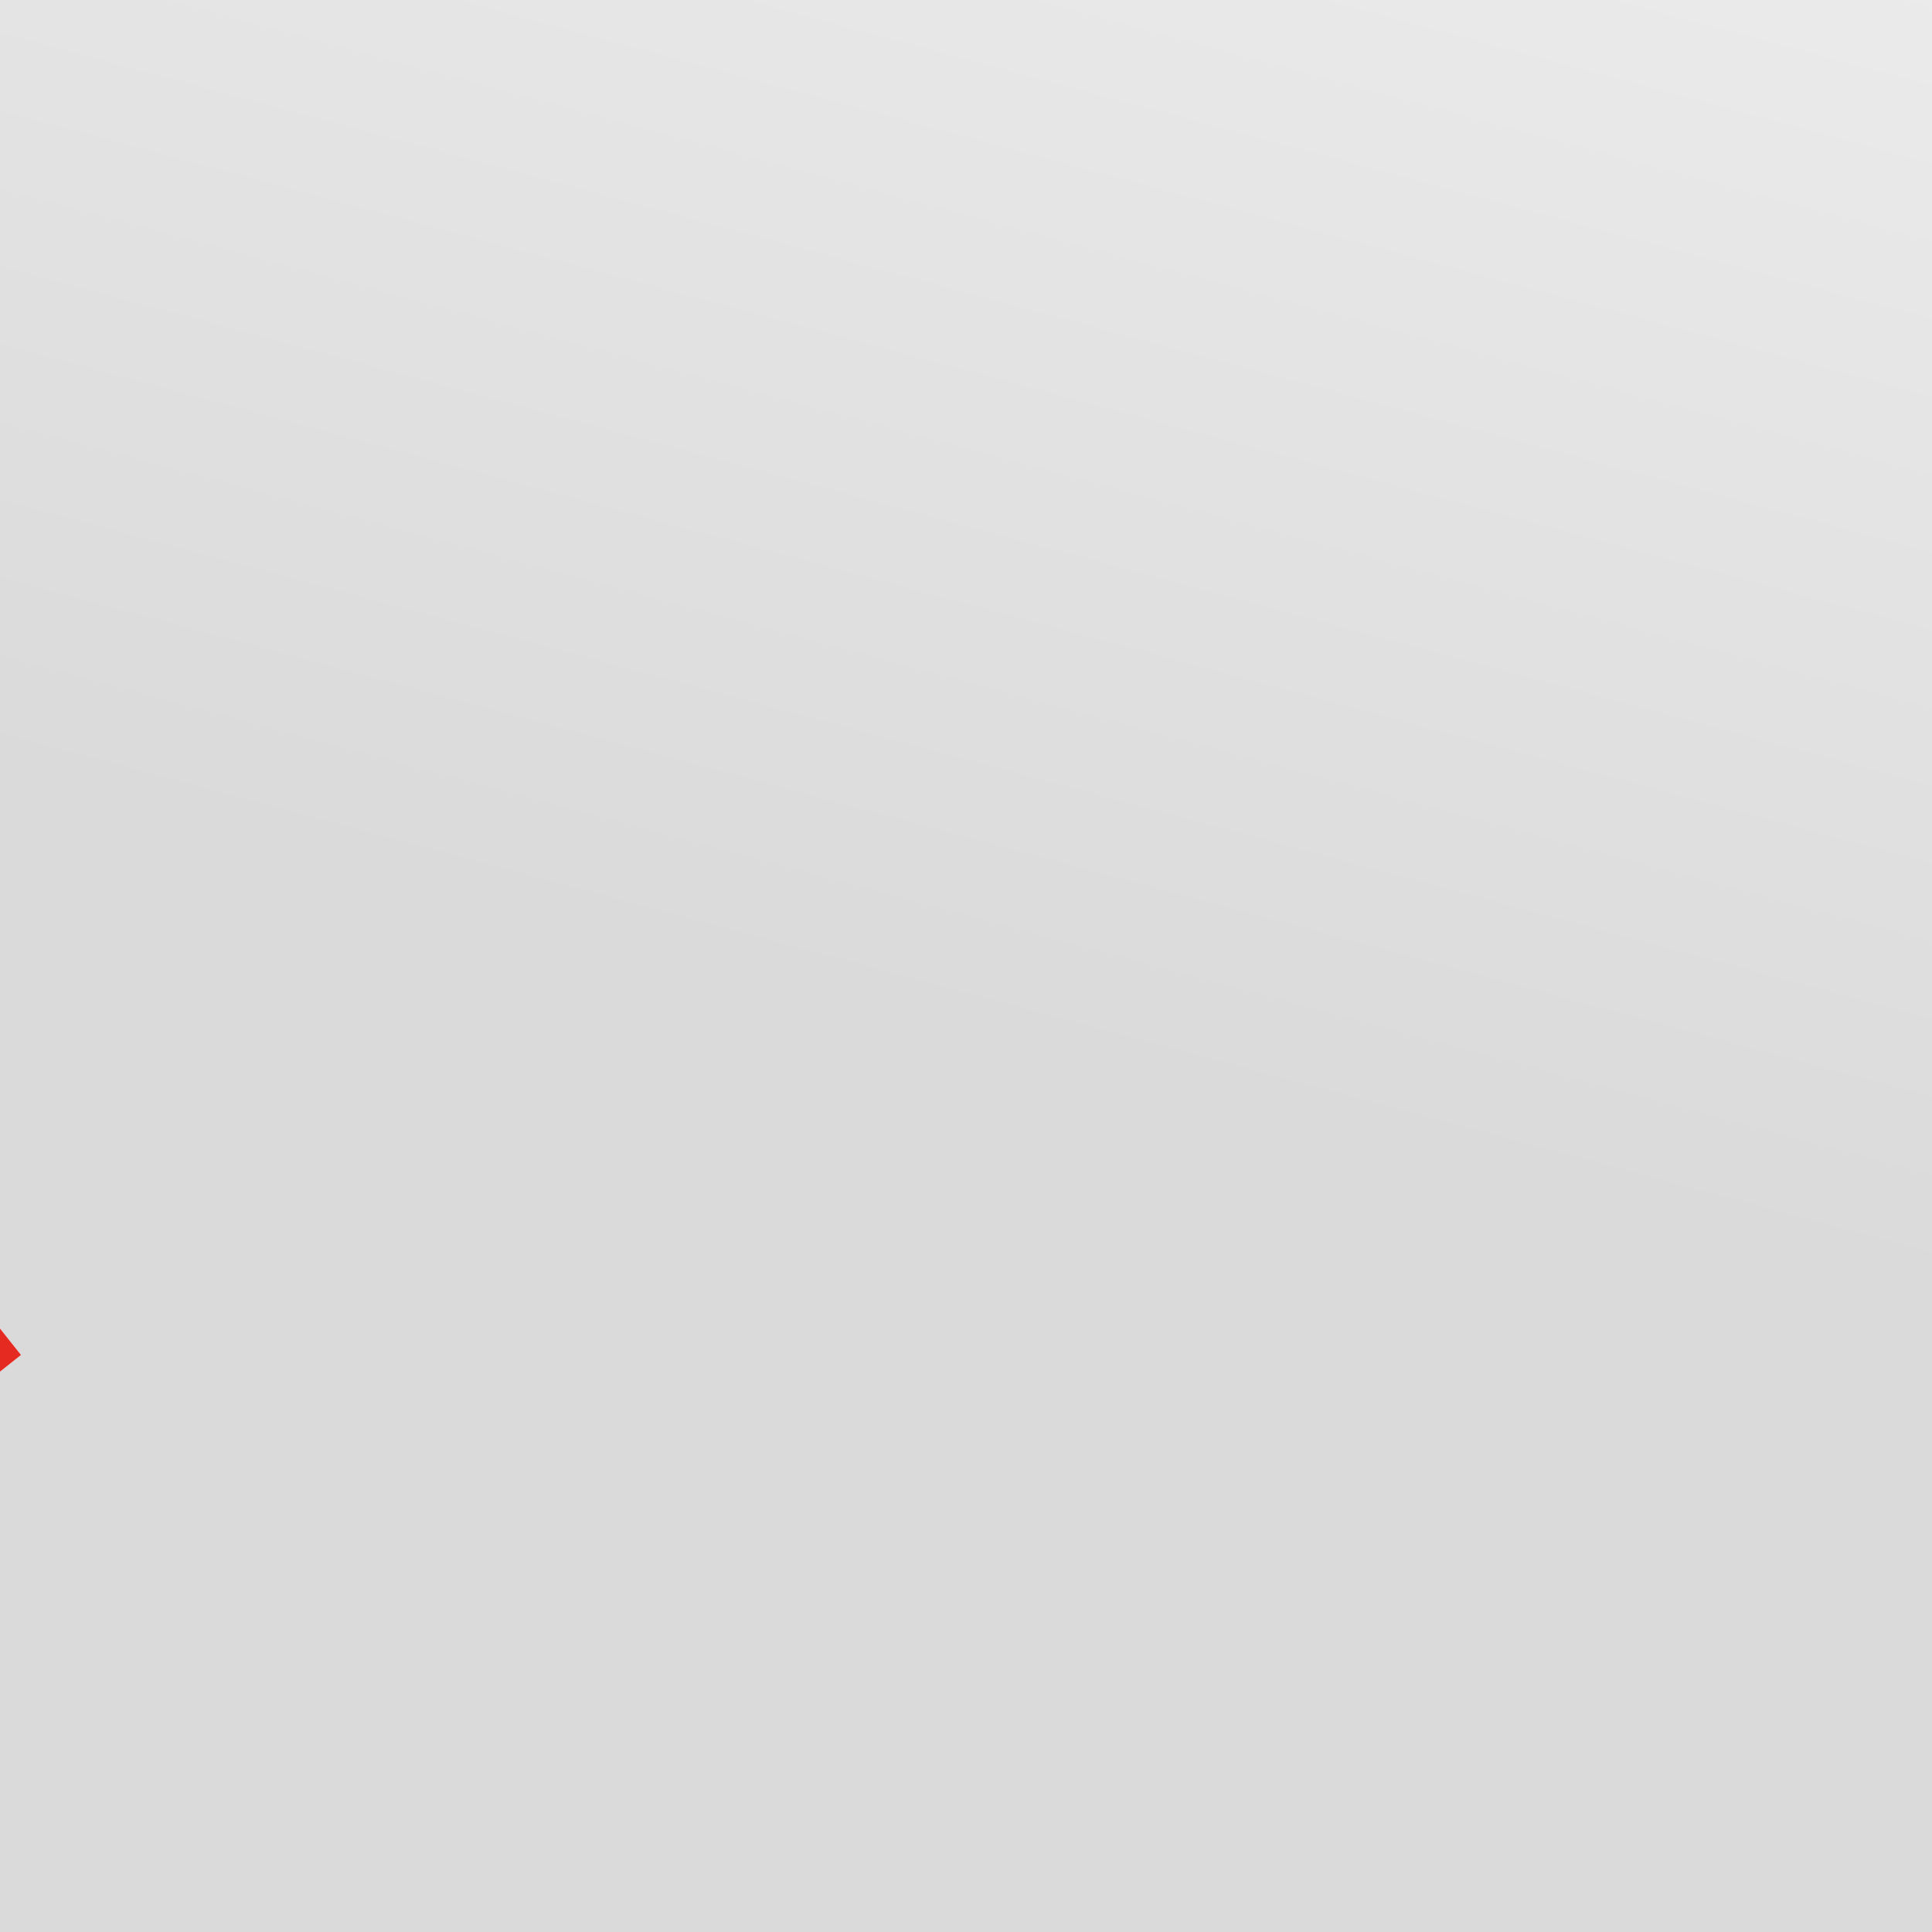 <?xml version="1.0" encoding="UTF-8"?>
<svg preserveAspectRatio="xMidYMid slice" width="2px" height="2px" xmlns="http://www.w3.org/2000/svg" xmlns:xlink="http://www.w3.org/1999/xlink" viewBox="0 0 2880 618">
  <defs>
    <style>.cls-1{fill:#54b1e4;}.cls-2{fill:#87cbc8;}.cls-3{clip-path:url(#clippath-45);}.cls-4{fill:#e5e4e4;}.cls-5{clip-path:url(#clippath-20);}.cls-6{fill:#fde8e7;}.cls-7{clip-path:url(#clippath-11);}.cls-8{clip-path:url(#clippath-16);}.cls-9{fill:#fff;}.cls-10{fill:url(#Dégradé_sans_nom_121-2);}.cls-11{clip-path:url(#clippath-33);}.cls-12{clip-path:url(#clippath-47);}.cls-13{fill:#cbe7f6;}.cls-14{fill:#f6c51c;}.cls-15{clip-path:url(#clippath-41);}.cls-16{fill:#e52a22;}.cls-17{clip-path:url(#clippath-32);}.cls-18{fill:url(#Dégradé_sans_nom_139);}.cls-19{fill:#e94a37;}.cls-20{filter:url(#drop-shadow-4);}.cls-21{fill:#e2271b;}.cls-22{clip-path:url(#clippath-2);}.cls-23{clip-path:url(#clippath-13);}.cls-24{clip-path:url(#clippath-37);}.cls-25{clip-path:url(#clippath-46);}.cls-26{clip-path:url(#clippath-25);}.cls-27{clip-path:url(#clippath-15);}.cls-28{clip-path:url(#clippath-6);}.cls-29{clip-path:url(#clippath-40);}.cls-30{clip-path:url(#clippath-26);}.cls-31{filter:url(#drop-shadow-3);}.cls-32{filter:url(#drop-shadow-1);}.cls-33{clip-path:url(#clippath-7);}.cls-34{fill:#002417;}.cls-35{clip-path:url(#clippath-21);}.cls-36{clip-path:url(#clippath-34);}.cls-37{clip-path:url(#clippath-1);}.cls-38{clip-path:url(#clippath-4);}.cls-39{clip-path:url(#clippath-38);}.cls-40{fill:url(#Dégradé_sans_nom_121-3);}.cls-41{clip-path:url(#clippath-36);}.cls-42{clip-path:url(#clippath-27);}.cls-43{fill:#cadab8;}.cls-44{fill:#ffeb22;}.cls-45{fill:#b2b0ae;}.cls-46{fill:#73a64d;}.cls-47{clip-path:url(#clippath-44);}.cls-48{fill:#f0845f;}.cls-49{fill:#e94a38;}.cls-50{clip-path:url(#clippath-12);}.cls-51{fill:url(#Dégradé_sans_nom_121-4);}.cls-52{filter:url(#drop-shadow-5);}.cls-53{clip-path:url(#clippath-24);}.cls-54{clip-path:url(#clippath-30);}.cls-55{clip-path:url(#clippath-22);}.cls-56{filter:url(#drop-shadow-2);}.cls-57{fill:#fcf5b1;}.cls-58{clip-path:url(#clippath-9);}.cls-59{clip-path:url(#clippath);}.cls-60{clip-path:url(#clippath-39);}.cls-61,.cls-62{fill:none;}.cls-63{clip-path:url(#clippath-19);}.cls-64{clip-path:url(#clippath-31);}.cls-65{clip-path:url(#clippath-3);}.cls-66{fill:#fdd44b;}.cls-67{clip-path:url(#clippath-43);}.cls-68{clip-path:url(#clippath-8);}.cls-69{fill:url(#Dégradé_sans_nom_121);}.cls-70{fill:#dde4e7;}.cls-71{clip-path:url(#clippath-29);}.cls-72{clip-path:url(#clippath-18);}.cls-73{clip-path:url(#clippath-14);}.cls-74{clip-path:url(#clippath-17);}.cls-75{clip-path:url(#clippath-5);}.cls-76{clip-path:url(#clippath-42);}.cls-77{clip-path:url(#clippath-10);}.cls-78{clip-path:url(#clippath-23);}.cls-62{stroke:#3a515c;stroke-width:.53px;}.cls-79{fill:#3eb6a9;}.cls-80{clip-path:url(#clippath-28);}.cls-81{fill:#a2bac0;}.cls-82{clip-path:url(#clippath-35);}</style>
    <linearGradient id="Dégradé_sans_nom_139" x1="1665.63" y1="-530.02" x2="1434.76" y2="328.5" gradientUnits="userSpaceOnUse">
      <stop offset="0" stop-color="#fff"></stop>
      <stop offset="1" stop-color="#dadada"></stop>
    </linearGradient>
    <linearGradient id="Dégradé_sans_nom_121" x1="2520.81" y1="391.24" x2="2498.03" y2="657.79" gradientUnits="userSpaceOnUse">
      <stop offset="0" stop-color="#706f6f"></stop>
      <stop offset=".78" stop-color="#fff" stop-opacity="0"></stop>
    </linearGradient>
    <filter id="drop-shadow-1" filterUnits="userSpaceOnUse">
      <feOffset dx="2.85" dy="4.99"></feOffset>
      <feGaussianBlur result="blur" stdDeviation="1.43"></feGaussianBlur>
      <feFlood flood-color="#676766" flood-opacity=".75"></feFlood>
      <feComposite in2="blur" operator="in"></feComposite>
      <feComposite in="SourceGraphic"></feComposite>
    </filter>
    <clipPath id="clippath">
      <rect class="cls-61" x="2399.57" y="270.76" width="242.35" height="242.35" transform="translate(335.15 1707.58) rotate(-39.88)"></rect>
    </clipPath>
    <clipPath id="clippath-1">
      <rect class="cls-61" x="2399.57" y="270.76" width="242.35" height="242.35" transform="translate(335.15 1707.58) rotate(-39.88)"></rect>
    </clipPath>
    <clipPath id="clippath-2">
      <rect class="cls-61" x="2399.57" y="270.76" width="242.35" height="242.35" transform="translate(335.15 1707.58) rotate(-39.88)"></rect>
    </clipPath>
    <clipPath id="clippath-3">
      <rect class="cls-61" x="2399.57" y="270.76" width="242.35" height="242.35" transform="translate(335.15 1707.58) rotate(-39.88)"></rect>
    </clipPath>
    <clipPath id="clippath-4">
      <rect class="cls-61" x="2399.57" y="270.76" width="242.35" height="242.35" transform="translate(335.15 1707.58) rotate(-39.88)"></rect>
    </clipPath>
    <clipPath id="clippath-5">
      <rect class="cls-61" x="2399.57" y="270.76" width="242.35" height="242.35" transform="translate(335.15 1707.58) rotate(-39.88)"></rect>
    </clipPath>
    <clipPath id="clippath-6">
      <rect class="cls-61" x="2399.57" y="270.76" width="242.35" height="242.35" transform="translate(335.15 1707.58) rotate(-39.88)"></rect>
    </clipPath>
    <clipPath id="clippath-7">
      <rect class="cls-61" x="2399.57" y="270.76" width="242.35" height="242.35" transform="translate(335.15 1707.58) rotate(-39.88)"></rect>
    </clipPath>
    <clipPath id="clippath-8">
      <rect class="cls-61" x="2399.57" y="270.76" width="242.35" height="242.35" transform="translate(335.15 1707.58) rotate(-39.88)"></rect>
    </clipPath>
    <clipPath id="clippath-9">
      <rect class="cls-61" x="2399.57" y="270.76" width="242.35" height="242.35" transform="translate(335.15 1707.58) rotate(-39.88)"></rect>
    </clipPath>
    <clipPath id="clippath-10">
      <rect class="cls-61" x="2399.57" y="270.76" width="242.35" height="242.35" transform="translate(335.15 1707.58) rotate(-39.88)"></rect>
    </clipPath>
    <filter id="drop-shadow-2" filterUnits="userSpaceOnUse">
      <feOffset dx="2.85" dy="4.99"></feOffset>
      <feGaussianBlur result="blur-2" stdDeviation="1.43"></feGaussianBlur>
      <feFlood flood-color="#676766" flood-opacity=".75"></feFlood>
      <feComposite in2="blur-2" operator="in"></feComposite>
      <feComposite in="SourceGraphic"></feComposite>
    </filter>
    <clipPath id="clippath-11">
      <rect class="cls-61" x="1937.31" y="98.97" width="237.03" height="237.03" transform="translate(338.84 1368.86) rotate(-39.88)"></rect>
    </clipPath>
    <clipPath id="clippath-12">
      <rect class="cls-61" x="1937.31" y="98.97" width="237.03" height="237.03" transform="translate(338.84 1368.86) rotate(-39.88)"></rect>
    </clipPath>
    <clipPath id="clippath-13">
      <rect class="cls-61" x="1937.31" y="98.97" width="237.03" height="237.03" transform="translate(338.84 1368.86) rotate(-39.88)"></rect>
    </clipPath>
    <clipPath id="clippath-14">
      <rect class="cls-61" x="1937.31" y="98.97" width="237.03" height="237.03" transform="translate(338.84 1368.86) rotate(-39.88)"></rect>
    </clipPath>
    <clipPath id="clippath-15">
      <rect class="cls-61" x="1937.31" y="98.97" width="237.03" height="237.03" transform="translate(338.84 1368.86) rotate(-39.88)"></rect>
    </clipPath>
    <clipPath id="clippath-16">
      <rect class="cls-61" x="1937.31" y="98.97" width="237.03" height="237.03" transform="translate(338.84 1368.86) rotate(-39.88)"></rect>
    </clipPath>
    <clipPath id="clippath-17">
      <rect class="cls-61" x="1937.31" y="98.97" width="237.03" height="237.03" transform="translate(338.84 1368.86) rotate(-39.88)"></rect>
    </clipPath>
    <clipPath id="clippath-18">
      <rect class="cls-61" x="1937.31" y="98.97" width="237.03" height="237.03" transform="translate(338.84 1368.86) rotate(-39.88)"></rect>
    </clipPath>
    <clipPath id="clippath-19">
      <rect class="cls-61" x="1937.31" y="98.97" width="237.03" height="237.03" transform="translate(338.84 1368.86) rotate(-39.88)"></rect>
    </clipPath>
    <clipPath id="clippath-20">
      <rect class="cls-61" x="1937.31" y="98.97" width="237.03" height="237.03" transform="translate(338.84 1368.86) rotate(-39.88)"></rect>
    </clipPath>
    <clipPath id="clippath-21">
      <rect class="cls-61" x="1937.31" y="98.97" width="237.03" height="237.03" transform="translate(338.84 1368.86) rotate(-39.88)"></rect>
    </clipPath>
    <linearGradient id="Dégradé_sans_nom_121-2" x1="954.03" y1="401.54" x2="931.64" y2="663.58" gradientTransform="translate(9.49 -7.69) rotate(.87)" xlink:href="#Dégradé_sans_nom_121"></linearGradient>
    <filter id="drop-shadow-3" filterUnits="userSpaceOnUse">
      <feOffset dx="2.85" dy="2.85"></feOffset>
      <feGaussianBlur result="blur-3" stdDeviation="1.43"></feGaussianBlur>
      <feFlood flood-color="#676766" flood-opacity=".75"></feFlood>
      <feComposite in2="blur-3" operator="in"></feComposite>
      <feComposite in="SourceGraphic"></feComposite>
    </filter>
    <clipPath id="clippath-22">
      <rect class="cls-61" x="830.67" y="283.79" width="252.98" height="252.98" transform="translate(-47.48 684.46) rotate(-38.47)"></rect>
    </clipPath>
    <clipPath id="clippath-23">
      <rect class="cls-61" x="830.67" y="283.79" width="252.98" height="252.98" transform="translate(-47.48 684.46) rotate(-38.47)"></rect>
    </clipPath>
    <clipPath id="clippath-24">
      <rect class="cls-61" x="830.67" y="283.79" width="252.98" height="252.98" transform="translate(-47.48 684.46) rotate(-38.47)"></rect>
    </clipPath>
    <clipPath id="clippath-25">
      <rect class="cls-61" x="830.67" y="283.79" width="252.98" height="252.98" transform="translate(-47.48 684.46) rotate(-38.47)"></rect>
    </clipPath>
    <clipPath id="clippath-26">
      <rect class="cls-61" x="830.67" y="283.79" width="252.98" height="252.98" transform="translate(-47.48 684.46) rotate(-38.47)"></rect>
    </clipPath>
    <clipPath id="clippath-27">
      <rect class="cls-61" x="830.67" y="283.79" width="252.98" height="252.98" transform="translate(-47.48 684.46) rotate(-38.47)"></rect>
    </clipPath>
    <clipPath id="clippath-28">
      <rect class="cls-61" x="830.67" y="283.79" width="252.98" height="252.98" transform="translate(-47.48 684.46) rotate(-38.47)"></rect>
    </clipPath>
    <clipPath id="clippath-29">
      <rect class="cls-61" x="830.67" y="283.79" width="252.98" height="252.98" transform="translate(-47.48 684.46) rotate(-38.47)"></rect>
    </clipPath>
    <clipPath id="clippath-30">
      <rect class="cls-61" x="830.67" y="283.79" width="252.98" height="252.98" transform="translate(-47.48 684.46) rotate(-38.47)"></rect>
    </clipPath>
    <clipPath id="clippath-31">
      <rect class="cls-61" x="830.67" y="283.79" width="252.98" height="252.98" transform="translate(-47.48 684.46) rotate(-38.47)"></rect>
    </clipPath>
    <clipPath id="clippath-32">
      <rect class="cls-61" x="830.67" y="283.79" width="252.98" height="252.98" transform="translate(-47.48 684.46) rotate(-38.47)"></rect>
    </clipPath>
    <linearGradient id="Dégradé_sans_nom_121-3" x1="210.14" y1="354.93" x2="188.77" y2="605.01" gradientTransform="translate(3.8 -5.68) rotate(1.03)" xlink:href="#Dégradé_sans_nom_121"></linearGradient>
    <filter id="drop-shadow-4" filterUnits="userSpaceOnUse">
      <feOffset dx="2.85" dy="2.85"></feOffset>
      <feGaussianBlur result="blur-4" stdDeviation="1.43"></feGaussianBlur>
      <feFlood flood-color="#676766" flood-opacity=".75"></feFlood>
      <feComposite in2="blur-4" operator="in"></feComposite>
      <feComposite in="SourceGraphic"></feComposite>
    </filter>
    <clipPath id="clippath-33">
      <rect class="cls-61" x="80.77" y="228.76" width="253.35" height="253.35" transform="translate(-175.65 205.1) rotate(-38.3)"></rect>
    </clipPath>
    <clipPath id="clippath-34">
      <rect class="cls-61" x="80.77" y="228.76" width="253.35" height="253.35" transform="translate(-175.65 205.1) rotate(-38.3)"></rect>
    </clipPath>
    <clipPath id="clippath-35">
      <rect class="cls-61" x="80.77" y="228.76" width="253.35" height="253.35" transform="translate(-175.65 205.1) rotate(-38.3)"></rect>
    </clipPath>
    <clipPath id="clippath-36">
      <rect class="cls-61" x="80.77" y="228.76" width="253.35" height="253.35" transform="translate(-175.65 205.1) rotate(-38.3)"></rect>
    </clipPath>
    <clipPath id="clippath-37">
      <rect class="cls-61" x="80.77" y="228.76" width="253.35" height="253.35" transform="translate(-175.65 205.1) rotate(-38.3)"></rect>
    </clipPath>
    <clipPath id="clippath-38">
      <rect class="cls-61" x="80.77" y="228.76" width="253.35" height="253.35" transform="translate(-175.65 205.1) rotate(-38.3)"></rect>
    </clipPath>
    <clipPath id="clippath-39">
      <rect class="cls-61" x="80.77" y="228.76" width="253.35" height="253.35" transform="translate(-175.65 205.1) rotate(-38.3)"></rect>
    </clipPath>
    <clipPath id="clippath-40">
      <rect class="cls-61" x="80.77" y="228.76" width="253.35" height="253.35" transform="translate(-175.65 205.1) rotate(-38.3)"></rect>
    </clipPath>
    <clipPath id="clippath-41">
      <rect class="cls-61" x="80.77" y="228.76" width="253.35" height="253.35" transform="translate(-175.65 205.1) rotate(-38.3)"></rect>
    </clipPath>
    <clipPath id="clippath-42">
      <rect class="cls-61" x="80.77" y="228.76" width="253.35" height="253.35" transform="translate(-175.65 205.1) rotate(-38.3)"></rect>
    </clipPath>
    <clipPath id="clippath-43">
      <rect class="cls-61" x="80.77" y="228.76" width="253.35" height="253.35" transform="translate(-175.65 205.1) rotate(-38.3)"></rect>
    </clipPath>
    <linearGradient id="Dégradé_sans_nom_121-4" x1="603.56" y1="213.6" x2="582.75" y2="457.2" gradientTransform="translate(-2.91 -18.73) rotate(1.35)" xlink:href="#Dégradé_sans_nom_121"></linearGradient>
    <filter id="drop-shadow-5" filterUnits="userSpaceOnUse">
      <feOffset dx="2.85" dy="2.85"></feOffset>
      <feGaussianBlur result="blur-5" stdDeviation="1.43"></feGaussianBlur>
      <feFlood flood-color="#676766" flood-opacity=".75"></feFlood>
      <feComposite in2="blur-5" operator="in"></feComposite>
      <feComposite in="SourceGraphic"></feComposite>
    </filter>
    <clipPath id="clippath-44">
      <rect class="cls-61" x="491.03" y="191.67" width="206.2" height="37.99" transform="translate(-3.78 410.34) rotate(-37.99)"></rect>
    </clipPath>
    <clipPath id="clippath-45">
      <rect class="cls-61" x="491.03" y="191.67" width="206.2" height="37.99" transform="translate(-3.78 410.34) rotate(-37.99)"></rect>
    </clipPath>
    <clipPath id="clippath-46">
      <rect class="cls-61" x="491.03" y="191.67" width="206.2" height="37.99" transform="translate(-3.78 410.34) rotate(-37.99)"></rect>
    </clipPath>
    <clipPath id="clippath-47">
      <rect class="cls-61" x="491.03" y="191.67" width="206.2" height="37.99" transform="translate(-3.78 410.34) rotate(-37.99)"></rect>
    </clipPath>
  </defs>
  <g id="Calque_1">
    <rect class="cls-18" width="2880" height="618"></rect>
  </g>
  <g id="Calque_2">
    <g>
      <polygon class="cls-69" points="2581.12 579.27 2416.94 575.68 2350.06 376.65 2691.43 407.21 2581.12 579.27"></polygon>
      <g class="cls-32">
        <rect class="cls-9" x="2399.57" y="270.76" width="242.35" height="242.35" transform="translate(335.15 1707.58) rotate(-39.88)"></rect>
        <g>
          <rect class="cls-46" x="2374.01" y="325.42" width="117.24" height="117.24" transform="translate(319.7 1649.24) rotate(-39.88)"></rect>
          <rect class="cls-43" x="2470.02" y="245.2" width="117.24" height="117.24" transform="translate(393.48 1692.14) rotate(-39.88)"></rect>
          <rect class="cls-43" x="2454.24" y="421.43" width="117.24" height="117.24" transform="translate(276.81 1723.02) rotate(-39.88)"></rect>
          <rect class="cls-46" x="2550.24" y="341.2" width="117.24" height="117.24" transform="translate(350.59 1765.92) rotate(-39.88)"></rect>
          <g class="cls-59">
            <path class="cls-79" d="m2417.97,353.7h33.32c.56,0,1.02.46,1.02,1.02v63.48c0,.56-.46,1.02-1.02,1.02h-33.32c-.56,0-1.02-.46-1.02-1.02v-63.48c0-.56.46-1.02,1.02-1.02Z" transform="translate(318.62 1651.08) rotate(-39.88)"></path>
          </g>
          <rect class="cls-9" x="2423.62" y="359.96" width="5.56" height="1.43" transform="translate(333.24 1639.81) rotate(-39.88)"></rect>
          <rect class="cls-9" x="2425.68" y="357.9" width="1.43" height="5.56" transform="translate(333.24 1639.81) rotate(-39.88)"></rect>
          <rect class="cls-9" x="2409.21" y="372.36" width="4.5" height="1.43" transform="translate(321.81 1633.11) rotate(-39.88)"></rect>
          <line class="cls-62" x1="2413.04" y1="388.2" x2="2440.17" y2="365.52"></line>
          <g class="cls-37">
            <rect class="cls-2" x="2395.44" y="357.96" width="35.39" height="5.48" rx=".77" ry=".77" transform="translate(330.14 1631.31) rotate(-39.88)"></rect>
            <path class="cls-70" d="m2421.55,356.16c2.05-1.71,3.19-3.72,2.56-4.48s-2.82,0-4.87,1.72c-2.05,1.71-3.19,3.72-2.56,4.49s2.82,0,4.87-1.72"></path>
            <path class="cls-81" d="m2420.79,355.34c1.2-1,1.88-2.18,1.5-2.63s-1.65,0-2.85,1.01-1.88,2.18-1.5,2.63,1.65,0,2.85-1.01"></path>
          </g>
          <rect class="cls-81" x="2416.57" y="352.56" width="5.67" height="2.24" transform="translate(336.1 1633.69) rotate(-39.88)"></rect>
          <g class="cls-22">
            <path class="cls-70" d="m2419.36,353.63c1.2-1,1.88-2.18,1.5-2.63s-1.65,0-2.85,1.01-1.88,2.18-1.5,2.63,1.65,0,2.85-1.01"></path>
            <path class="cls-81" d="m2405.11,366.04c1.61-1.35,2.52-2.92,2.02-3.51s-2.21.02-3.82,1.36c-1.61,1.35-2.51,2.92-2.02,3.51s2.21-.02,3.82-1.36"></path>
            <path class="cls-70" d="m2407.01,368.31c2.05-1.71,3.19-3.72,2.56-4.48s-2.82,0-4.87,1.72-3.19,3.72-2.56,4.49,2.82,0,4.87-1.72"></path>
            <path class="cls-81" d="m2406.18,367.31c1.2-1,1.88-2.18,1.5-2.63s-1.65,0-2.85,1.01-1.88,2.18-1.5,2.63,1.65,0,2.85-1.01"></path>
          </g>
          <rect class="cls-81" x="2401.96" y="364.54" width="5.67" height="2.24" transform="translate(325.02 1627.11) rotate(-39.88)"></rect>
          <rect class="cls-81" x="2399.75" y="363.07" width="7.6" height="2.21" transform="translate(325.68 1625.97) rotate(-39.88)"></rect>
          <g class="cls-65">
            <path class="cls-70" d="m2403.76,364.41c1.62-1.35,2.53-2.94,2.02-3.54s-2.22.01-3.84,1.36-2.53,2.94-2.03,3.54,2.22-.01,3.84-1.36"></path>
          </g>
          <rect class="cls-49" x="2518.71" y="270.69" width="21.26" height="67.95" transform="translate(393.11 1692.79) rotate(-39.88)"></rect>
          <g class="cls-38">
            <path class="cls-48" d="m2509.83,281.31c4.5-3.76,7.14-8.03,5.89-9.53s-5.92.33-10.43,4.1c-4.5,3.76-7.14,8.03-5.89,9.53s5.92-.33,10.43-4.1"></path>
            <path class="cls-70" d="m2509.09,280.3c3.02-2.53,4.71-5.49,3.77-6.61s-4.15,0-7.18,2.53c-3.02,2.53-4.71,5.49-3.77,6.61.94,1.13,4.15,0,7.18-2.53"></path>
            <path class="cls-81" d="m2507.96,279.08c1.77-1.48,2.76-3.21,2.22-3.87s-2.43.01-4.2,1.49c-1.77,1.48-2.76,3.21-2.21,3.87s2.43-.01,4.2-1.49"></path>
          </g>
          <rect class="cls-81" x="2501.74" y="274.99" width="8.36" height="3.3" transform="translate(405.63 1671.25) rotate(-39.88)"></rect>
          <g class="cls-75">
            <path class="cls-70" d="m2505.86,276.56c1.77-1.48,2.76-3.21,2.22-3.87s-2.43.01-4.2,1.49-2.76,3.21-2.21,3.87,2.43-.01,4.2-1.49"></path>
            <path class="cls-19" d="m2553.4,333.46c4.5-3.76,7.14-8.03,5.89-9.53s-5.92.33-10.43,4.1c-4.5,3.76-7.14,8.03-5.89,9.53s5.92-.33,10.43-4.1"></path>
          </g>
          <rect class="cls-9" x="2511.43" y="285.84" width="5.56" height="1.43" transform="translate(401.2 1678.87) rotate(-39.88)"></rect>
          <rect class="cls-9" x="2513.5" y="283.78" width="1.43" height="5.56" transform="translate(401.2 1678.87) rotate(-39.88)"></rect>
          <rect class="cls-9" x="2547.6" y="328.49" width="4.5" height="1.43" transform="translate(382.14 1711.65) rotate(-39.88)"></rect>
          <rect class="cls-14" x="2505.31" y="450.5" width="16.19" height="60.38" transform="translate(276.52 1723.52) rotate(-39.88)"></rect>
          <g class="cls-28">
            <path class="cls-66" d="m2495.77,459.59c3.43-2.87,5.44-6.12,4.48-7.26s-4.51.25-7.94,3.12-5.44,6.12-4.48,7.26c.95,1.14,4.51-.25,7.94-3.12"></path>
            <path class="cls-70" d="m2495.21,458.83c2.3-1.92,3.59-4.18,2.87-5.03s-3.16,0-5.46,1.93-3.59,4.18-2.87,5.04,3.16,0,5.46-1.93"></path>
            <path class="cls-81" d="m2494.35,457.89c1.35-1.13,2.1-2.45,1.69-2.95s-1.85,0-3.2,1.14-2.1,2.45-1.69,2.95,1.85,0,3.2-1.14"></path>
          </g>
          <rect class="cls-81" x="2489.61" y="454.78" width="6.37" height="2.51" transform="translate(287.54 1704.57) rotate(-39.88)"></rect>
          <g class="cls-33">
            <path class="cls-70" d="m2492.75,455.97c1.35-1.13,2.1-2.45,1.69-2.95s-1.85,0-3.2,1.14-2.1,2.45-1.69,2.95,1.85,0,3.2-1.14"></path>
            <path class="cls-14" d="m2534.49,505.92c3.43-2.87,5.44-6.12,4.48-7.26s-4.51.25-7.94,3.12c-3.43,2.87-5.44,6.12-4.48,7.26s4.51-.25,7.94-3.12"></path>
          </g>
          <rect class="cls-9" x="2496.81" y="463.35" width="5.56" height="1.43" transform="translate(283.97 1710.79) rotate(-39.88)"></rect>
          <rect class="cls-9" x="2498.87" y="461.29" width="1.43" height="5.56" transform="translate(283.97 1710.79) rotate(-39.88)"></rect>
          <rect class="cls-9" x="2528.86" y="500.97" width="4.22" height="1.49" transform="translate(267.13 1739.67) rotate(-39.88)"></rect>
          <g class="cls-68">
            <path class="cls-45" d="m2606.1,412.98c7.99-6.68,13.78-12.9,12.94-13.91s-8,3.59-15.98,10.27-13.78,12.9-12.94,13.91c.84,1,8-3.59,15.98-10.27"></path>
          </g>
          <rect class="cls-45" x="2584.13" y="406.71" width="37.7" height="5.04" transform="translate(343.18 1764.33) rotate(-39.88)"></rect>
          <g class="cls-58">
            <path class="cls-4" d="m2602.88,409.12c7.99-6.68,13.78-12.9,12.94-13.91s-8,3.59-15.98,10.27c-7.99,6.68-13.78,12.9-12.94,13.91s8-3.59,15.98-10.27"></path>
            <path class="cls-45" d="m2618.16,396.07c9.28-4.71,16.33-9.47,15.74-10.64-.59-1.17-8.6,1.7-17.88,6.41-9.28,4.71-16.33,9.47-15.74,10.64.59,1.17,8.6-1.7,17.88-6.41"></path>
          </g>
          <rect class="cls-45" x="2597.1" y="389.2" width="37.7" height="5.04" transform="translate(105.61 1225.3) rotate(-26.89)"></rect>
          <g class="cls-77">
            <path class="cls-4" d="m2615.88,391.59c9.28-4.71,16.33-9.47,15.74-10.64-.59-1.17-8.6,1.7-17.88,6.41-9.28,4.71-16.33,9.47-15.74,10.64.59,1.17,8.6-1.7,17.88-6.41"></path>
          </g>
          <polygon class="cls-9" points="2600.58 406.8 2603.32 406.33 2602.35 407.22 2599.61 407.7 2600.58 406.8"></polygon>
          <polygon class="cls-9" points="2603.71 405.21 2599.93 408.69 2599.22 408.81 2603 405.33 2603.71 405.21"></polygon>
          <polygon class="cls-9" points="2613.46 389.71 2617.23 387.8 2616.6 388.88 2612.83 390.79 2613.46 389.71"></polygon>
        </g>
      </g>
    </g>
    <g class="cls-56">
      <rect class="cls-9" x="1937.31" y="98.97" width="237.03" height="237.03" transform="translate(338.84 1368.86) rotate(-39.88)"></rect>
      <rect class="cls-44" x="1912.31" y="152.43" width="114.67" height="114.67" transform="translate(323.74 1311.81) rotate(-39.88)"></rect>
      <rect class="cls-57" x="2006.2" y="73.97" width="114.67" height="114.67" transform="translate(395.9 1353.76) rotate(-39.88)"></rect>
      <rect class="cls-57" x="1990.77" y="246.33" width="114.67" height="114.67" transform="translate(281.79 1383.97) rotate(-39.88)"></rect>
      <rect class="cls-44" x="2084.66" y="167.87" width="114.67" height="114.67" transform="translate(353.94 1425.92) rotate(-39.88)"></rect>
      <g class="cls-7">
        <path class="cls-79" d="m1955.3,180.09h32.59c.55,0,1,.45,1,1v62.09c0,.55-.45,1-1,1h-32.59c-.55,0-1-.45-1-1v-62.09c0-.55.45-1,1-1Z" transform="translate(322.67 1313.61) rotate(-39.88)"></path>
      </g>
      <rect class="cls-9" x="1960.82" y="186.22" width="5.43" height="1.4" transform="translate(336.97 1302.58) rotate(-39.88)"></rect>
      <rect class="cls-9" x="1962.84" y="184.2" width="1.4" height="5.43" transform="translate(336.97 1302.58) rotate(-39.88)"></rect>
      <rect class="cls-9" x="1946.73" y="198.34" width="4.4" height="1.4" transform="translate(325.8 1296.03) rotate(-39.88)"></rect>
      <line class="cls-62" x1="1950.47" y1="213.83" x2="1977.01" y2="191.65"></line>
      <g class="cls-50">
        <path class="cls-2" d="m1934.01,184.26h33.11c.41,0,.75.34.75.75v3.86c0,.41-.34.75-.75.75h-33.11c-.42,0-.75-.34-.75-.75v-3.86c0-.42.34-.75.75-.75Z" transform="translate(333.94 1294.27) rotate(-39.88)"></path>
        <path class="cls-70" d="m1958.8,182.5c2-1.68,3.12-3.64,2.5-4.39s-2.76,0-4.76,1.68-3.12,3.64-2.5,4.39,2.76,0,4.76-1.68"></path>
        <path class="cls-81" d="m1958.06,181.69c1.18-.98,1.83-2.13,1.47-2.57s-1.61,0-2.79.99-1.83,2.13-1.47,2.57,1.61,0,2.79-.99"></path>
      </g>
      <rect class="cls-81" x="1953.93" y="178.97" width="5.55" height="2.19" transform="translate(339.77 1296.6) rotate(-39.88)"></rect>
      <g class="cls-23">
        <path class="cls-70" d="m1956.66,180.02c1.18-.98,1.83-2.13,1.47-2.57s-1.61,0-2.79.99-1.83,2.13-1.47,2.57,1.61,0,2.79-.99"></path>
        <path class="cls-81" d="m1942.72,192.16c1.58-1.32,2.46-2.86,1.97-3.44s-2.16.01-3.73,1.33-2.46,2.86-1.97,3.44,2.16-.01,3.73-1.33"></path>
        <path class="cls-70" d="m1944.58,194.38c2-1.68,3.12-3.64,2.5-4.39s-2.76,0-4.76,1.68-3.12,3.64-2.5,4.39,2.76,0,4.76-1.68"></path>
        <path class="cls-81" d="m1943.76,193.4c1.18-.98,1.83-2.13,1.47-2.57s-1.61,0-2.79.99c-1.18.98-1.83,2.13-1.47,2.57s1.61,0,2.79-.99"></path>
      </g>
      <rect class="cls-81" x="1939.64" y="190.69" width="5.55" height="2.19" transform="translate(328.94 1290.16) rotate(-39.88)"></rect>
      <rect class="cls-81" x="1937.48" y="189.25" width="7.44" height="2.16" transform="translate(329.58 1289.05) rotate(-39.88)"></rect>
      <g class="cls-73">
        <path class="cls-70" d="m1941.4,190.57c1.58-1.32,2.47-2.87,1.98-3.46s-2.17.01-3.76,1.33-2.47,2.87-1.98,3.46,2.17-.01,3.76-1.33"></path>
      </g>
      <rect class="cls-49" x="2053.83" y="98.9" width="20.79" height="66.46" transform="translate(395.53 1354.4) rotate(-39.88)"></rect>
      <g class="cls-27">
        <path class="cls-48" d="m2045.14,109.29c4.41-3.68,6.98-7.86,5.76-9.32s-5.79.33-10.2,4.01c-4.41,3.68-6.98,7.86-5.76,9.32,1.23,1.47,5.79-.33,10.2-4.01"></path>
        <path class="cls-70" d="m2044.42,108.31c2.96-2.47,4.61-5.37,3.69-6.47-.92-1.1-4.06,0-7.02,2.48s-4.61,5.37-3.69,6.47,4.06,0,7.02-2.48"></path>
        <path class="cls-81" d="m2043.32,107.11c1.73-1.45,2.7-3.14,2.17-3.79s-2.38.01-4.11,1.46-2.7,3.14-2.17,3.79,2.38-.01,4.11-1.46"></path>
      </g>
      <rect class="cls-81" x="2037.23" y="103.11" width="8.18" height="3.22" transform="translate(407.78 1333.33) rotate(-39.88)"></rect>
      <g class="cls-8">
        <path class="cls-70" d="m2041.26,104.64c1.73-1.45,2.7-3.14,2.17-3.79s-2.38.01-4.11,1.46-2.7,3.14-2.17,3.79,2.38-.01,4.11-1.46"></path>
        <path class="cls-19" d="m2087.76,160.29c4.41-3.68,6.98-7.86,5.76-9.32-1.23-1.47-5.79.33-10.2,4.01s-6.98,7.86-5.76,9.32,5.79-.33,10.2-4.01"></path>
      </g>
      <rect class="cls-9" x="2046.71" y="113.72" width="5.43" height="1.4" transform="translate(403.44 1340.79) rotate(-39.88)"></rect>
      <rect class="cls-9" x="2048.73" y="111.7" width="1.4" height="5.43" transform="translate(403.44 1340.79) rotate(-39.88)"></rect>
      <rect class="cls-9" x="2082.08" y="155.43" width="4.4" height="1.4" transform="translate(384.8 1372.84) rotate(-39.88)"></rect>
      <rect class="cls-14" x="2040.72" y="274.76" width="15.83" height="59.06" transform="translate(281.51 1384.45) rotate(-39.88)"></rect>
      <g class="cls-74">
        <path class="cls-66" d="m2031.39,283.66c3.36-2.8,5.32-5.98,4.38-7.1s-4.41.25-7.77,3.05c-3.36,2.8-5.32,5.98-4.38,7.1s4.41-.25,7.77-3.05"></path>
        <path class="cls-70" d="m2030.84,282.91c2.25-1.88,3.51-4.09,2.81-4.92s-3.09,0-5.34,1.89c-2.25,1.88-3.51,4.09-2.81,4.92s3.09,0,5.34-1.89"></path>
        <path class="cls-81" d="m2030,281.99c1.32-1.1,2.06-2.39,1.65-2.88s-1.81,0-3.13,1.11-2.06,2.39-1.65,2.88,1.81,0,3.13-1.11"></path>
      </g>
      <rect class="cls-81" x="2025.37" y="278.95" width="6.23" height="2.46" transform="translate(292.28 1365.92) rotate(-39.88)"></rect>
      <g class="cls-72">
        <path class="cls-70" d="m2028.43,280.12c1.32-1.1,2.06-2.39,1.65-2.88s-1.81,0-3.13,1.11c-1.32,1.1-2.06,2.39-1.65,2.88s1.81,0,3.13-1.11"></path>
        <path class="cls-14" d="m2069.26,328.97c3.36-2.8,5.32-5.98,4.38-7.1s-4.41.25-7.77,3.05-5.32,5.98-4.38,7.1,4.41-.25,7.77-3.05"></path>
      </g>
      <rect class="cls-9" x="2032.4" y="287.33" width="5.43" height="1.4" transform="translate(288.79 1372) rotate(-39.88)"></rect>
      <rect class="cls-9" x="2034.42" y="285.31" width="1.4" height="5.43" transform="translate(288.79 1372.01) rotate(-39.88)"></rect>
      <rect class="cls-9" x="2063.75" y="324.12" width="4.13" height="1.46" transform="translate(272.32 1400.25) rotate(-39.88)"></rect>
      <g class="cls-63">
        <path class="cls-45" d="m2139.3,238.06c7.81-6.53,13.48-12.62,12.66-13.6s-7.82,3.51-15.63,10.04c-7.81,6.53-13.48,12.62-12.66,13.6s7.82-3.51,15.63-10.04"></path>
      </g>
      <rect class="cls-45" x="2117.81" y="231.94" width="36.87" height="4.93" transform="translate(346.7 1424.37) rotate(-39.88)"></rect>
      <g class="cls-5">
        <path class="cls-4" d="m2136.15,234.29c7.81-6.53,13.48-12.62,12.66-13.6s-7.82,3.51-15.63,10.04c-7.81,6.53-13.48,12.62-12.66,13.6s7.82-3.51,15.63-10.04"></path>
        <path class="cls-45" d="m2151.09,221.53c9.08-4.6,15.97-9.26,15.39-10.4-.58-1.14-8.41,1.66-17.49,6.27-9.08,4.6-15.97,9.26-15.39,10.4.58,1.14,8.41-1.66,17.49-6.27"></path>
      </g>
      <rect class="cls-45" x="2130.5" y="214.81" width="36.87" height="4.93" transform="translate(134.02 995.25) rotate(-26.89)"></rect>
      <g class="cls-35">
        <path class="cls-4" d="m2148.87,217.15c9.08-4.6,15.97-9.26,15.39-10.4-.58-1.14-8.41,1.66-17.49,6.27-9.08,4.6-15.97,9.26-15.39,10.4.58,1.14,8.41-1.66,17.49-6.27"></path>
      </g>
      <polygon class="cls-9" points="2133.9 232.03 2136.58 231.56 2135.63 232.44 2132.95 232.9 2133.9 232.03"></polygon>
      <polygon class="cls-9" points="2136.96 230.47 2133.26 233.87 2132.57 233.99 2136.27 230.59 2136.96 230.47"></polygon>
      <polygon class="cls-9" points="2146.5 215.31 2150.18 213.44 2149.56 214.49 2145.88 216.36 2146.5 215.31"></polygon>
    </g>
    <g>
      <polygon class="cls-10" points="1011.68 593.23 845.56 587.32 779.32 390.33 1134.88 430.63 1011.68 593.23"></polygon>
      <g class="cls-31">
        <rect class="cls-9" x="830.67" y="283.79" width="252.98" height="252.98" transform="translate(-47.48 684.46) rotate(-38.47)"></rect>
        <rect class="cls-16" x="804.22" y="338.58" width="122.38" height="122.38" transform="translate(-60.86 625.11) rotate(-38.47)"></rect>
        <rect class="cls-6" x="906.47" y="257.34" width="122.38" height="122.38" transform="translate(11.87 671.08) rotate(-38.47)"></rect>
        <rect class="cls-6" x="885.46" y="440.83" width="122.38" height="122.38" transform="translate(-106.83 697.84) rotate(-38.47)"></rect>
        <rect class="cls-16" x="987.71" y="359.59" width="122.38" height="122.38" transform="translate(-34.1 743.81) rotate(-38.47)"></rect>
        <g class="cls-55">
          <path class="cls-79" d="m850.04,368.15h34.78c.59,0,1.06.48,1.06,1.06v66.27c0,.59-.48,1.06-1.06,1.06h-34.78c-.59,0-1.06-.48-1.06-1.06v-66.27c0-.59.48-1.06,1.06-1.06Z" transform="translate(-62.02 626.92) rotate(-38.47)"></path>
        </g>
        <rect class="cls-9" x="856.6" y="374.48" width="5.8" height="1.49" transform="translate(-46.87 616.11) rotate(-38.47)"></rect>
        <rect class="cls-9" x="858.76" y="372.32" width="1.49" height="5.8" transform="translate(-46.87 616.11) rotate(-38.47)"></rect>
        <rect class="cls-9" x="841.25" y="387.03" width="4.69" height="1.49" transform="translate(-58.13 608.94) rotate(-38.47)"></rect>
        <line class="cls-62" x1="844.85" y1="403.6" x2="873.75" y2="380.64"></line>
        <g class="cls-78">
          <path class="cls-2" d="m827.99,372.04h35.34c.44,0,.8.36.8.8v4.12c0,.44-.36.8-.8.8h-35.34c-.44,0-.8-.36-.8-.8v-4.12c0-.44.36-.8.8-.8Z" transform="translate(-49.68 607.43) rotate(-38.47)"></path>
          <path class="cls-70" d="m854.56,370.39c2.18-1.73,3.43-3.8,2.78-4.61s-2.94-.07-5.12,1.67c-2.18,1.73-3.43,3.8-2.78,4.61s2.94.07,5.12-1.67"></path>
          <path class="cls-81" d="m853.79,369.5c1.28-1.02,2.01-2.23,1.64-2.7s-1.72-.03-3,.98-2.01,2.23-1.64,2.7,1.72.03,3-.98"></path>
        </g>
        <rect class="cls-81" x="849.43" y="366.57" width="5.92" height="2.33" transform="translate(-43.76 610.06) rotate(-38.47)"></rect>
        <g class="cls-53">
          <path class="cls-70" d="m852.34,367.68c1.28-1.02,2.01-2.23,1.64-2.7s-1.72-.03-3,.98-2.01,2.23-1.64,2.7,1.72.03,3-.98"></path>
          <path class="cls-81" d="m837.15,380.27c1.72-1.36,2.7-2.98,2.2-3.62s-2.3-.04-4.02,1.32-2.7,2.98-2.2,3.62,2.3.04,4.02-1.32"></path>
          <path class="cls-70" d="m839.08,382.69c2.18-1.73,3.43-3.8,2.78-4.61s-2.94-.07-5.12,1.67-3.43,3.8-2.78,4.61,2.94.07,5.12-1.67"></path>
          <path class="cls-81" d="m838.23,381.62c1.28-1.02,2.01-2.23,1.64-2.7s-1.72-.03-3,.98-2.01,2.23-1.64,2.7,1.72.03,3-.98"></path>
        </g>
        <rect class="cls-81" x="833.87" y="378.69" width="5.92" height="2.33" transform="translate(-54.68 603.01) rotate(-38.47)"></rect>
        <rect class="cls-81" x="831.61" y="377.13" width="7.94" height="2.3" transform="translate(-53.97 601.89) rotate(-38.47)"></rect>
        <g class="cls-26">
          <path class="cls-70" d="m835.78,378.54c1.73-1.37,2.71-3,2.2-3.64s-2.32-.05-4.04,1.33-2.71,3-2.21,3.64,2.32.05,4.04-1.32"></path>
        </g>
        <rect class="cls-49" x="957.28" y="283.96" width="22.19" height="70.94" transform="translate(11.47 671.72) rotate(-38.47)"></rect>
        <g class="cls-30">
          <path class="cls-48" d="m948.61,294.55c4.8-3.81,7.66-8.2,6.39-9.8s-6.19.2-10.99,4.01c-4.8,3.81-7.66,8.2-6.39,9.8s6.19-.2,10.99-4.01"></path>
          <path class="cls-70" d="m947.87,293.49c3.22-2.56,5.06-5.6,4.1-6.8s-4.34-.1-7.55,2.46-5.06,5.6-4.1,6.8,4.34.1,7.55-2.46"></path>
          <path class="cls-81" d="m946.73,292.18c1.89-1.5,2.97-3.28,2.41-3.98s-2.54-.05-4.42,1.45-2.97,3.28-2.41,3.98,2.54.05,4.42-1.45"></path>
        </g>
        <rect class="cls-81" x="940.29" y="287.85" width="8.73" height="3.44" transform="translate(24.89 650.49) rotate(-38.47)"></rect>
        <g class="cls-42">
          <path class="cls-70" d="m944.59,289.49c1.89-1.5,2.97-3.28,2.41-3.98s-2.54-.05-4.42,1.45-2.97,3.28-2.41,3.98,2.54.05,4.42-1.45"></path>
          <path class="cls-19" d="m992.74,350.09c4.8-3.81,7.66-8.2,6.39-9.8s-6.19.2-10.99,4.01c-4.8,3.81-7.66,8.2-6.39,9.8s6.19-.2,10.99-4.01"></path>
        </g>
        <rect class="cls-9" x="950.15" y="299.4" width="5.8" height="1.49" transform="translate(20.14 658.01) rotate(-38.47)"></rect>
        <rect class="cls-9" x="952.31" y="297.24" width="1.49" height="5.8" transform="translate(20.14 658.01) rotate(-38.47)"></rect>
        <rect class="cls-9" x="986.8" y="344.82" width="4.69" height="1.49" transform="translate(-.28 690.31) rotate(-38.47)"></rect>
        <rect class="cls-14" x="938.75" y="471.19" width="16.9" height="63.03" transform="translate(-107.14 698.33) rotate(-38.47)"></rect>
        <g class="cls-80">
          <path class="cls-66" d="m929.34,480.24c3.65-2.9,5.83-6.24,4.86-7.46s-4.71.15-8.37,3.05c-3.65,2.9-5.83,6.24-4.86,7.46s4.71-.15,8.37-3.05"></path>
          <path class="cls-70" d="m928.78,479.42c2.45-1.95,3.85-4.27,3.12-5.18s-3.3-.08-5.75,1.87-3.85,4.27-3.12,5.18,3.3.07,5.75-1.87"></path>
          <path class="cls-81" d="m927.91,478.43c1.44-1.14,2.26-2.5,1.84-3.03s-1.93-.04-3.37,1.1c-1.44,1.14-2.26,2.5-1.84,3.03s1.93.04,3.37-1.1"></path>
        </g>
        <rect class="cls-81" x="923.01" y="475.13" width="6.65" height="2.62" transform="translate(-95.33 679.65) rotate(-38.47)"></rect>
        <g class="cls-71">
          <path class="cls-70" d="m926.28,476.38c1.44-1.14,2.26-2.5,1.84-3.03s-1.93-.04-3.37,1.1-2.26,2.5-1.84,3.03,1.93.04,3.37-1.1"></path>
          <path class="cls-14" d="m968.55,529.59c3.65-2.9,5.83-6.24,4.86-7.46s-4.71.15-8.37,3.05-5.83,6.24-4.86,7.46,4.71-.15,8.37-3.05"></path>
        </g>
        <rect class="cls-9" x="930.31" y="484.26" width="5.8" height="1.49" transform="translate(-99.16 685.78) rotate(-38.47)"></rect>
        <rect class="cls-9" x="932.47" y="482.1" width="1.49" height="5.8" transform="translate(-99.16 685.78) rotate(-38.47)"></rect>
        <rect class="cls-9" x="962.78" y="524.32" width="4.41" height="1.55" transform="translate(-117.21 714.25) rotate(-38.47)"></rect>
        <g class="cls-54">
          <path class="cls-45" d="m1045.68,434.44c8.51-6.76,14.72-13.11,13.87-14.18s-8.44,3.54-16.94,10.3-14.72,13.11-13.87,14.18,8.44-3.54,16.94-10.3"></path>
        </g>
        <rect class="cls-45" x="1022.84" y="427.82" width="39.35" height="5.27" transform="translate(-41.51 741.94) rotate(-38.47)"></rect>
        <g class="cls-64">
          <path class="cls-4" d="m1042.42,430.33c8.51-6.76,14.72-13.11,13.87-14.18s-8.44,3.54-16.94,10.3-14.72,13.11-13.87,14.18,8.44-3.54,16.94-10.3"></path>
          <path class="cls-45" d="m1058.7,417.11c9.81-4.67,17.29-9.46,16.7-10.69-.59-1.23-9.02,1.55-18.83,6.23-9.81,4.67-17.29,9.46-16.7,10.69.59,1.23,9.02-1.55,18.83-6.23"></path>
        </g>
        <rect class="cls-45" x="1036.83" y="409.88" width="39.35" height="5.27" transform="translate(-74.72 494.41) rotate(-25.47)"></rect>
        <g class="cls-17">
          <path class="cls-4" d="m1056.44,412.37c9.81-4.67,17.29-9.46,16.7-10.69-.59-1.23-9.02,1.55-18.83,6.23-9.81,4.67-17.29,9.46-16.7,10.69.59,1.23,9.02-1.55,18.83-6.23"></path>
        </g>
        <polygon class="cls-9" points="1040.08 427.85 1042.95 427.43 1041.91 428.34 1039.04 428.76 1040.08 427.85"></polygon>
        <polygon class="cls-9" points="1043.38 426.27 1039.35 429.81 1038.61 429.92 1042.65 426.38 1043.38 426.27"></polygon>
        <polygon class="cls-9" points="1053.97 410.35 1057.94 408.45 1057.26 409.56 1053.28 411.46 1053.97 410.35"></polygon>
      </g>
    </g>
    <g>
      <polygon class="cls-40" points="256.38 539.73 96.24 522.74 29.15 334.5 385.37 376.32 256.38 539.73"></polygon>
      <g class="cls-20">
        <rect class="cls-9" x="80.51" y="228.49" width="253.88" height="253.88" transform="translate(-175.65 205.1) rotate(-38.3)"></rect>
        <g>
          <rect class="cls-1" x="54.31" y="283.37" width="122.56" height="122.56" transform="translate(-188.74 145.84) rotate(-38.3)"></rect>
          <rect class="cls-13" x="156.95" y="202.3" width="122.56" height="122.56" transform="translate(-116.4 192.01) rotate(-38.3)"></rect>
          <rect class="cls-13" x="135.38" y="386" width="122.56" height="122.56" transform="translate(-234.91 218.18) rotate(-38.3)"></rect>
          <rect class="cls-1" x="238.02" y="304.94" width="122.56" height="122.56" transform="translate(-162.56 264.35) rotate(-38.3)"></rect>
          <g class="cls-11">
            <path class="cls-79" d="m100.19,312.99h34.83c.59,0,1.06.48,1.06,1.06v66.36c0,.59-.48,1.06-1.06,1.06h-34.83c-.59,0-1.06-.48-1.06-1.06v-66.36c0-.59.48-1.07,1.07-1.07Z" transform="translate(-189.91 147.65) rotate(-38.3)"></path>
          </g>
          <rect class="cls-9" x="106.85" y="319.31" width="5.81" height="1.49" transform="translate(-174.75 136.92) rotate(-38.3)"></rect>
          <rect class="cls-9" x="109" y="317.15" width="1.49" height="5.81" transform="translate(-174.75 136.92) rotate(-38.3)"></rect>
          <rect class="cls-9" x="91.43" y="331.83" width="4.7" height="1.49" transform="translate(-185.95 129.72) rotate(-38.3)"></rect>
          <line class="cls-62" x1="95" y1="348.42" x2="124" y2="325.51"></line>
          <g class="cls-36">
            <path class="cls-2" d="m78.19,316.83h35.39c.44,0,.8.36.8.8v4.13c0,.44-.36.8-.8.8h-35.39c-.44,0-.8-.36-.8-.8v-4.12c0-.44.36-.8.8-.8Z" transform="translate(-177.52 128.26) rotate(-38.3)"></path>
            <path class="cls-70" d="m104.82,315.2c2.19-1.73,3.45-3.8,2.8-4.61s-2.94-.08-5.14,1.66-3.45,3.8-2.8,4.61,2.94.07,5.14-1.66"></path>
            <path class="cls-81" d="m104.05,314.31c1.28-1.01,2.02-2.22,1.65-2.7s-1.72-.04-3.01.98-2.02,2.22-1.65,2.7,1.72.04,3.01-.98"></path>
          </g>
          <rect class="cls-81" x="99.68" y="311.37" width="5.93" height="2.34" transform="translate(-171.62 130.9) rotate(-38.3)"></rect>
          <g class="cls-82">
            <path class="cls-70" d="m102.6,312.48c1.28-1.01,2.02-2.22,1.65-2.7s-1.72-.04-3.01.98-2.02,2.22-1.65,2.7,1.72.04,3.01-.98"></path>
            <path class="cls-81" d="m87.36,325.04c1.72-1.36,2.71-2.98,2.21-3.61s-2.31-.05-4.03,1.31-2.71,2.98-2.21,3.61,2.31.05,4.03-1.31"></path>
            <path class="cls-70" d="m89.28,327.47c2.19-1.73,3.45-3.8,2.8-4.61s-2.94-.08-5.14,1.66-3.45,3.8-2.8,4.61,2.94.07,5.14-1.66"></path>
            <path class="cls-81" d="m88.43,326.4c1.28-1.01,2.02-2.22,1.65-2.7s-1.72-.04-3.01.98-2.02,2.22-1.65,2.7,1.72.04,3.01-.98"></path>
          </g>
          <rect class="cls-81" x="84.07" y="323.46" width="5.93" height="2.34" transform="translate(-182.48 123.83) rotate(-38.3)"></rect>
          <rect class="cls-81" x="81.81" y="321.89" width="7.95" height="2.31" transform="translate(-181.77 122.71) rotate(-38.3)"></rect>
          <g class="cls-41">
            <path class="cls-70" d="m85.98,323.3c1.73-1.37,2.73-3,2.22-3.64s-2.32-.05-4.05,1.32-2.73,3-2.22,3.64,2.32.05,4.05-1.31"></path>
          </g>
          <rect class="cls-49" x="207.83" y="228.97" width="22.22" height="71.04" transform="translate(-116.81 192.65) rotate(-38.3)"></rect>
          <g class="cls-24">
            <path class="cls-48" d="m199.22,239.52c4.82-3.8,7.69-8.19,6.43-9.79s-6.2.18-11.01,3.98c-4.82,3.8-7.69,8.19-6.42,9.79s6.2-.18,11.01-3.98"></path>
            <path class="cls-70" d="m198.48,238.45c3.23-2.55,5.08-5.6,4.13-6.8s-4.34-.11-7.57,2.44-5.08,5.6-4.13,6.8,4.34.11,7.57-2.44"></path>
            <path class="cls-81" d="m197.34,237.13c1.89-1.5,2.98-3.28,2.43-3.98s-2.54-.06-4.43,1.44-2.98,3.28-2.43,3.98,2.54.06,4.43-1.44"></path>
          </g>
          <rect class="cls-81" x="190.91" y="232.8" width="8.74" height="3.45" transform="translate(-103.33 171.52) rotate(-38.3)"></rect>
          <g class="cls-39">
            <path class="cls-70" d="m195.21,234.44c1.89-1.5,2.98-3.28,2.43-3.98s-2.54-.06-4.43,1.44-2.98,3.28-2.43,3.98,2.54.06,4.43-1.44"></path>
            <path class="cls-19" d="m243.26,295.27c4.82-3.8,7.69-8.19,6.43-9.79s-6.2.18-11.01,3.98-7.69,8.19-6.42,9.79,6.2-.18,11.01-3.98"></path>
          </g>
          <rect class="cls-9" x="200.75" y="244.38" width="5.81" height="1.49" transform="translate(-108.1 179) rotate(-38.3)"></rect>
          <rect class="cls-9" x="202.91" y="242.22" width="1.49" height="5.81" transform="translate(-108.1 179) rotate(-38.3)"></rect>
          <rect class="cls-9" x="237.32" y="289.97" width="4.7" height="1.49" transform="translate(-128.61 211.13) rotate(-38.3)"></rect>
          <rect class="cls-14" x="188.75" y="416.41" width="16.92" height="63.12" transform="translate(-235.21 218.67) rotate(-38.3)"></rect>
          <g class="cls-60">
            <path class="cls-66" d="m179.4,425.42c3.67-2.9,5.86-6.24,4.89-7.46s-4.72.14-8.39,3.03-5.86,6.24-4.89,7.46,4.72-.14,8.39-3.03"></path>
            <path class="cls-70" d="m178.83,424.6c2.46-1.94,3.87-4.26,3.14-5.18s-3.31-.08-5.77,1.86-3.87,4.26-3.14,5.18,3.31.08,5.77-1.86"></path>
            <path class="cls-81" d="m177.96,423.6c1.44-1.14,2.27-2.5,1.85-3.03s-1.93-.04-3.38,1.1-2.27,2.5-1.85,3.03,1.93.04,3.38-1.1"></path>
          </g>
          <rect class="cls-81" x="173.06" y="420.3" width="6.66" height="2.63" transform="translate(-223.36 200.09) rotate(-38.3)"></rect>
          <g class="cls-29">
            <path class="cls-70" d="m176.34,421.55c1.44-1.14,2.27-2.5,1.85-3.03s-1.93-.04-3.38,1.1-2.27,2.5-1.85,3.03,1.93.04,3.38-1.1"></path>
            <path class="cls-14" d="m218.52,474.95c3.67-2.9,5.86-6.24,4.89-7.46s-4.72.14-8.39,3.03-5.86,6.24-4.89,7.46,4.72-.14,8.39-3.03"></path>
          </g>
          <rect class="cls-9" x="180.35" y="429.45" width="5.81" height="1.49" transform="translate(-227.2 206.19) rotate(-38.3)"></rect>
          <rect class="cls-9" x="182.51" y="427.3" width="1.49" height="5.81" transform="translate(-227.2 206.19) rotate(-38.3)"></rect>
          <rect class="cls-9" x="212.76" y="469.67" width="4.41" height="1.56" transform="translate(-245.32 234.51) rotate(-38.3)"></rect>
          <g class="cls-15">
            <path class="cls-45" d="m296.04,379.88c8.54-6.75,14.77-13.08,13.93-14.16s-8.46,3.52-17,10.27c-8.54,6.75-14.77,13.08-13.93,14.16s8.46-3.52,17-10.27"></path>
          </g>
          <rect class="cls-45" x="273.17" y="373.25" width="39.41" height="5.27" transform="translate(-169.94 262.45) rotate(-38.3)"></rect>
          <g class="cls-76">
            <path class="cls-4" d="m292.78,375.76c8.54-6.75,14.77-13.08,13.93-14.16s-8.46,3.52-17,10.27c-8.54,6.75-14.77,13.08-13.93,14.16s8.46-3.52,17-10.27"></path>
            <path class="cls-45" d="m309.12,362.57c9.84-4.65,17.34-9.43,16.75-10.66-.59-1.24-9.03,1.53-18.87,6.18-9.84,4.65-17.34,9.42-16.75,10.66.59,1.24,9.04-1.53,18.87-6.18"></path>
          </g>
          <rect class="cls-45" x="287.24" y="355.32" width="39.41" height="5.27" transform="translate(-123.56 165.55) rotate(-25.31)"></rect>
          <g class="cls-67">
            <path class="cls-4" d="m306.87,357.82c9.84-4.65,17.34-9.43,16.75-10.66-.58-1.24-9.03,1.53-18.87,6.18-9.84,4.65-17.34,9.42-16.75,10.66.59,1.24,9.04-1.53,18.87-6.18"></path>
          </g>
          <polygon class="cls-9" points="290.44 373.27 293.32 372.86 292.28 373.76 289.4 374.18 290.44 373.27"></polygon>
          <polygon class="cls-9" points="293.76 371.7 289.7 375.23 288.97 375.33 293.02 371.81 293.76 371.7"></polygon>
          <polygon class="cls-9" points="304.4 355.78 308.39 353.9 307.7 355 303.71 356.89 304.4 355.78"></polygon>
        </g>
      </g>
    </g>
    <g>
      <polygon class="cls-51" points="647.48 380.78 480.81 373.55 417.17 189.52 773.31 232.7 647.48 380.78"></polygon>
      <g class="cls-52">
        <rect class="cls-9" x="466.48" y="83.01" width="255.31" height="255.31" transform="translate(-3.78 410.34) rotate(-37.99)"></rect>
        <g>
          <g class="cls-47">
            <path class="cls-34" d="m559.17,259.93c-.09.06-.13.09-.2.14-.37.29-.52.51-.54.73-.02.17.03.33.16.49.22.29.49.33.76.12.25-.19.36-.52.29-.84l-.48-.64Zm-2.07.13c.15-.46.41-.84.76-1.11s.67-.31.96-.14c.13.07.2.15.37.37l.09.12.6.81s.05.08.08.12c.23.3.36.37.57.32l.02.42c-.21.08-.43.04-.61-.1-.05.41-.17.65-.44.87-.31.24-.52.28-.73.26-.23-.02-.46-.19-.58-.34-.43-.55-.21-1.23.6-1.87.06-.05.09-.07.17-.13l-.13-.17c-.17-.21-.24-.29-.37-.32-.14-.03-.28,0-.43.12-.14.11-.26.25-.38.47-.1.17-.12.24-.17.42l-.4-.12Z"></path>
            <path class="cls-34" d="m562.32,255.72l.08.39c-.29.06-.53.13-.74.3-.28.22-.33.52-.15.75.07.09.15.14.23.16.11.03.22,0,.39-.08l.37-.18c.51-.24.89-.19,1.17.17.37.47.25,1.08-.29,1.5-.31.24-.71.41-1.08.45l-.07-.39c.36-.04.68-.16.94-.37.3-.23.36-.54.16-.8-.17-.22-.39-.24-.71-.09l-.35.17c-.26.12-.44.15-.64.11-.19-.04-.36-.14-.48-.3-.34-.44-.23-1.02.28-1.41.25-.2.59-.34.89-.38"></path>
            <path class="cls-34" d="m565.88,252.95l.08.39c-.29.06-.53.13-.74.3-.28.22-.33.52-.15.75.07.09.15.14.23.16.11.03.22,0,.39-.08l.37-.18c.51-.24.89-.19,1.17.17.37.47.25,1.08-.29,1.5-.31.24-.71.41-1.08.45l-.07-.39c.36-.04.68-.16.94-.37.3-.23.36-.54.16-.8-.17-.22-.39-.24-.71-.09l-.35.17c-.26.12-.44.15-.64.11-.19-.04-.36-.14-.48-.3-.34-.44-.23-1.02.28-1.41.25-.2.59-.34.89-.38"></path>
            <path class="cls-34" d="m569.04,250.73c-.21.17-.32.42-.29.65.04.21.15.44.38.72.26.34.56.59.77.67.2.08.47.02.68-.14.25-.2.34-.48.24-.77-.06-.19-.15-.34-.34-.58-.26-.34-.48-.54-.68-.64-.27-.13-.56-.06-.76.09m-.24-.31c.4-.31.81-.33,1.16-.23.32.1.62.33.92.72.37.47.49.85.4,1.29-.06.31-.21.54-.48.75-.64.5-1.42.32-2.04-.47s-.59-1.57.04-2.07"></path>
            <path class="cls-34" d="m573.69,247.01v.42c-.31,0-.44.03-.62.17-.19.15-.29.39-.24.63.04.24.2.54.48.9.42.54.86.68,1.25.37.19-.15.31-.39.31-.67l.4.08c-.05.4-.19.66-.49.89-.34.27-.7.35-1.05.24-.34-.11-.62-.32-.9-.67-.41-.53-.49-.95-.44-1.31.04-.34.18-.59.43-.79.31-.24.58-.26.86-.25"></path>
            <path class="cls-34" d="m575.46,245.32l.35-.38,1.93,2.47-.4.31-1.88-2.4Zm-.62-1.21c.16-.13.4-.1.53.06s.1.4-.07.53-.4.1-.52-.06-.1-.4.06-.53"></path>
            <path class="cls-34" d="m580.23,243.49c-.09.06-.13.09-.2.14-.37.29-.52.51-.54.73-.02.17.03.33.16.49.22.29.49.33.76.12.25-.19.36-.52.29-.84l-.48-.64Zm-2.07.13c.15-.46.41-.84.76-1.11s.67-.31.96-.14c.13.07.2.15.37.37l.09.12.6.81s.05.08.08.12c.23.3.36.37.57.32l.02.42c-.21.08-.43.04-.61-.1-.05.41-.17.65-.44.87-.31.24-.52.28-.73.26-.23-.02-.46-.19-.58-.34-.43-.55-.21-1.23.6-1.87.06-.05.09-.07.17-.13l-.13-.17c-.17-.21-.24-.29-.37-.32-.14-.03-.28,0-.43.12-.14.11-.26.25-.38.47-.1.17-.12.24-.17.42l-.4-.12Z"></path>
            <path class="cls-34" d="m582.91,239.48l.11.39-.51.4,1.21,1.55c.21.27.35.3.59.12.11-.08.16-.15.2-.24l.24.2c-.07.16-.18.3-.35.43-.13.1-.24.15-.37.18-.23.05-.42-.06-.61-.3l-1.29-1.65-.31.25-.23-.3.31-.25-.02-.03c-.09-.12-.19-.26-.36-.53l-.04-.07.32-.39s.23.4.48.72l.61-.48Z"></path>
            <path class="cls-34" d="m584.84,238l.35-.38,1.93,2.47-.4.31-1.88-2.4Zm-.62-1.21c.16-.13.4-.1.53.06s.1.4-.07.53-.4.1-.52-.06-.1-.4.06-.53"></path>
            <path class="cls-34" d="m588.55,235.5c-.21.17-.32.42-.29.65.04.21.15.44.38.72.26.34.56.59.77.67.2.08.47.02.68-.14.25-.2.34-.48.24-.77-.06-.19-.15-.34-.34-.58-.26-.34-.48-.54-.68-.64-.27-.13-.56-.06-.76.09m-.24-.31c.4-.31.81-.33,1.16-.23.32.1.62.33.92.72.37.47.49.85.4,1.29-.06.31-.21.54-.48.75-.64.5-1.42.32-2.04-.47s-.59-1.57.04-2.07"></path>
            <path class="cls-34" d="m591.45,232.89l.29-.39c.17.09.27.17.38.31.06-.45.21-.77.47-.97s.6-.24.87-.11c.11.06.2.14.28.24l1.43,1.83-.38.3-1.27-1.63c-.2-.26-.27-.31-.4-.33-.1-.02-.23.02-.35.11-.19.15-.37.54-.4.86l1.4,1.8-.37.29-1.4-1.8c-.26-.33-.31-.38-.54-.5"></path>
            <path class="cls-34" d="m599.99,226.3l.08.39c-.29.06-.53.13-.74.3-.28.22-.33.52-.15.75.07.09.15.14.23.16.11.03.22,0,.39-.08l.37-.18c.51-.24.89-.19,1.17.17.37.47.25,1.08-.29,1.5-.31.24-.71.41-1.08.45l-.07-.39c.36-.04.68-.16.94-.37.3-.23.36-.54.16-.8-.17-.22-.39-.24-.71-.09l-.35.17c-.26.12-.44.15-.64.11-.19-.04-.36-.14-.48-.3-.34-.44-.23-1.02.28-1.41.25-.2.59-.34.89-.38"></path>
            <path class="cls-34" d="m604.22,224.75c-.09.06-.13.09-.2.14-.37.29-.52.51-.54.73-.02.17.03.33.16.49.22.29.49.33.76.12.25-.19.36-.52.29-.84l-.48-.64Zm-2.07.13c.15-.46.41-.84.76-1.11s.67-.31.96-.14c.13.07.2.15.37.37l.09.12.6.81s.05.08.08.12c.23.3.36.37.57.32l.02.42c-.21.08-.43.04-.61-.1-.05.41-.17.65-.44.87-.31.24-.52.28-.73.26-.23-.02-.46-.19-.58-.34-.43-.55-.21-1.23.6-1.87.06-.05.09-.07.17-.13l-.13-.17c-.17-.21-.24-.29-.37-.32-.14-.03-.28,0-.43.12-.14.11-.26.25-.38.47-.1.17-.12.24-.17.42l-.4-.12Z"></path>
            <path class="cls-34" d="m605.82,221.66l.29-.39c.17.09.27.17.38.31.06-.45.21-.77.47-.97s.6-.24.87-.11c.11.06.2.14.28.24l1.43,1.83-.38.3-1.27-1.63c-.2-.26-.27-.31-.4-.33-.1-.02-.23.02-.35.11-.19.15-.37.54-.4.86l1.4,1.8-.37.29-1.4-1.8c-.26-.33-.31-.38-.54-.5"></path>
            <path class="cls-34" d="m611.36,217.42l.08.39c-.29.06-.53.13-.74.3-.28.22-.33.52-.15.75.07.09.15.14.23.16.11.03.22,0,.39-.08l.37-.18c.51-.24.89-.19,1.17.17.37.47.25,1.08-.29,1.5-.31.24-.71.41-1.08.45l-.07-.39c.36-.04.68-.16.94-.37.3-.23.36-.54.16-.8-.17-.22-.39-.24-.71-.09l-.35.17c-.26.12-.44.15-.64.11-.19-.04-.36-.14-.48-.3-.34-.44-.23-1.02.28-1.41.25-.2.59-.34.89-.38"></path>
            <path class="cls-34" d="m617.27,213.62l.97,1.24c.26.07.6,0,.82-.17.16-.13.28-.36.27-.55-.01-.2-.12-.5-.44-.91-.25-.32-.44-.48-.65-.54-.19-.06-.43,0-.62.15-.15.12-.25.27-.32.49-.05.17-.04.17-.04.3m-1.42-1.69c.21.17.34.3.53.55l.42.54c.09.12.18.24.2.27.06-.42.18-.66.44-.87.58-.45,1.3-.26,1.89.5s.63,1.6.05,2.05c-.25.2-.64.27-.91.2.08.14.11.19.14.31l-.38.3c-.04-.16-.14-.33-.4-.66l-1.79-2.29c-.2-.26-.38-.42-.54-.5l.35-.4Z"></path>
            <path class="cls-34" d="m620.53,210.14l.32-.36,1.35,1.73c.19.24.28.3.45.29.12,0,.27-.06.37-.14.24-.18.35-.55.27-.92l-1.34-1.71.32-.35,1.34,1.71c.22.28.29.35.41.4.07.03.1.04.21.05l-.04.45c-.26,0-.41-.05-.56-.18,0,.39-.15.71-.48.97-.3.24-.64.3-.9.15-.12-.06-.23-.17-.34-.31l-1.38-1.77Z"></path>
            <path class="cls-34" d="m625.53,206.19l.11.39-.51.4,1.21,1.55c.21.27.35.3.59.12.11-.08.16-.15.2-.24l.24.2c-.07.16-.18.3-.35.43-.13.1-.24.15-.37.18-.23.05-.42-.06-.61-.3l-1.29-1.65-.31.25-.23-.3.31-.25-.02-.03c-.09-.12-.19-.26-.36-.53l-.04-.07.32-.39s.23.4.48.72l.61-.48Z"></path>
            <path class="cls-34" d="m629.59,201.36l.33-.38c.21.14.41.41.64.7l1.79,2.29c.15.19.22.22.33.14.01-.01.04-.05.04-.05l.27.19c-.06.12-.1.16-.2.24-.12.09-.24.13-.36.12-.15,0-.25-.08-.38-.25l-1.86-2.38c-.28-.36-.4-.49-.59-.62"></path>
            <path class="cls-34" d="m633.08,200.33l.32-.36,1.35,1.73c.19.24.28.3.45.29.12,0,.27-.06.37-.14.24-.18.35-.55.27-.92l-1.34-1.71.32-.35,1.34,1.71c.22.28.29.35.41.4.07.03.1.04.21.05l-.04.45c-.26,0-.41-.05-.57-.18,0,.39-.15.71-.48.97-.3.24-.64.3-.9.15-.12-.06-.23-.17-.34-.31l-1.38-1.77Z"></path>
            <path class="cls-34" d="m638.75,196.19v.42c-.31,0-.44.03-.62.17-.19.15-.29.39-.24.63.04.24.2.54.48.9.42.54.86.68,1.25.37.19-.15.31-.39.31-.67l.4.08c-.05.4-.19.66-.49.89-.34.27-.7.35-1.05.24-.34-.11-.62-.32-.9-.67-.41-.53-.49-.95-.44-1.31.04-.34.18-.59.43-.79.31-.24.58-.26.86-.25"></path>
            <path class="cls-34" d="m640.49,194.58l.3-.4c.16.08.24.13.36.29l.03.03c-.02-.38.12-.74.36-.93.06-.05.15-.08.15-.08l.17.53c-.06.02-.08.03-.12.06-.15.11-.24.29-.27.49s0,.29.16.49l1.18,1.51-.38.29-1.44-1.84c-.22-.28-.31-.36-.5-.46"></path>
            <path class="cls-34" d="m645.65,192.4c-.09.06-.13.09-.2.14-.37.29-.52.51-.54.73-.02.17.03.33.16.49.22.29.49.33.76.12.25-.19.36-.52.29-.84l-.48-.64Zm-2.07.13c.15-.46.41-.84.76-1.11s.67-.31.96-.14c.13.07.2.15.37.37l.09.12.6.81s.05.08.08.12c.23.3.36.37.57.32l.02.42c-.21.08-.43.04-.61-.1-.05.41-.17.65-.44.87-.31.24-.52.28-.73.26-.23-.02-.46-.19-.58-.34-.43-.55-.21-1.23.6-1.87.06-.05.09-.07.17-.13l-.13-.17c-.17-.21-.24-.29-.37-.32-.14-.03-.28,0-.43.12-.14.11-.26.25-.38.47-.1.17-.12.24-.17.42l-.4-.12Z"></path>
            <path class="cls-34" d="m648.33,188.39l.11.39-.51.4,1.21,1.55c.21.27.35.3.59.12.11-.08.16-.15.2-.24l.24.2c-.07.16-.18.3-.35.43-.13.1-.24.15-.37.18-.23.05-.42-.06-.61-.3l-1.29-1.65-.31.25-.23-.3.31-.25-.02-.03c-.09-.12-.19-.26-.36-.53l-.04-.07.32-.39s.23.4.48.72l.61-.48Z"></path>
            <path class="cls-34" d="m650.25,186.91l.35-.38,1.93,2.47-.4.31-1.88-2.4Zm-.62-1.21c.16-.13.4-.1.53.06s.1.4-.07.53-.4.1-.52-.06-.1-.4.06-.53"></path>
            <path class="cls-34" d="m653.48,183.26c-.13.02-.31.07-.45.17-.21.17-.21.41,0,.68l.31.39.67-.52.11.38-.55.43,1.65,2.11-.4.31-1.65-2.11-.23.18-.22-.29.23-.18-.31-.4c-.28-.36-.24-.64-.19-.8.05-.18.15-.32.33-.46.21-.16.43-.26.64-.28l.07.38Z"></path>
            <path class="cls-21" d="m537.26,256.31c-2.38,1.85-5.81,1.43-7.67-.94s-1.43-5.81.94-7.67c1.18-.92,2.62-1.28,4-1.11l3.59-2.81c-3.11-1.59-7-1.36-9.93.93-4.02,3.14-4.74,8.97-1.6,13,3.14,4.02,8.97,4.74,12.99,1.6,2.94-2.29,4.1-6.02,3.3-9.43l-3.58,2.8c-.17,1.39-.87,2.72-2.06,3.64"></path>
            <path class="cls-21" d="m511.71,257.59c-4.02,3.14-4.74,8.97-1.6,12.99s8.97,4.74,12.99,1.6c2.94-2.29,4.11-6.02,3.3-9.43l-3.58,2.8c-.17,1.39-.87,2.71-2.05,3.64-2.37,1.85-5.81,1.43-7.66-.94s-1.43-5.81.94-7.67c1.87-1.46,4.39-1.5,6.28-.3l-4.53,3.54,1.69,2.16,4.71-3.67,2.8-2.19.22-.18c-.14-.23-.32-.49-.52-.74-3.14-4.02-8.97-4.74-13-1.6"></path>
            <path class="cls-21" d="m553.22,244.27c-2.62,2.05-5.93,1.32-7.89-1.19s-1.87-5.9.76-7.95,5.93-1.32,7.9,1.19,1.87,5.9-.76,7.94m-9.27-11.86c-4.24,3.31-4.76,8.83-1.54,12.95s8.7,4.95,12.94,1.64,4.76-8.83,1.54-12.95-8.7-4.95-12.94-1.64"></path>
          </g>
          <rect class="cls-21" x="546.64" y="238.73" width="6.01" height="1.95" transform="translate(-31.08 389.11) rotate(-37.99)"></rect>
          <rect class="cls-21" x="548.68" y="236.7" width="1.95" height="6.01" transform="translate(-31.08 389.11) rotate(-37.99)"></rect>
          <rect class="cls-34" x="563.65" y="225.45" width="6.02" height="1.95" transform="translate(-19.31 396.77) rotate(-37.99)"></rect>
          <g class="cls-3">
            <path class="cls-34" d="m612.23,179.06c-4,3.12-4.71,8.92-1.59,12.92s8.92,4.71,12.92,1.59c2.92-2.28,4.08-5.99,3.28-9.38l-3.56,2.78c-.17,1.38-.86,2.7-2.05,3.62-2.36,1.84-5.78,1.42-7.62-.94s-1.42-5.78.94-7.62c1.86-1.45,4.37-1.49,6.25-.3l-4.5,3.52,1.68,2.15,4.68-3.66,2.79-2.18.22-.18c-.14-.23-.32-.49-.52-.74-3.13-4-8.92-4.71-12.93-1.59"></path>
            <path class="cls-34" d="m645.31,153.22c-4,3.12-4.71,8.92-1.59,12.93s8.92,4.71,12.92,1.59c2.92-2.28,4.08-5.99,3.28-9.38l-3.56,2.78c-.17,1.38-.86,2.7-2.04,3.62-2.36,1.84-5.78,1.42-7.62-.94s-1.42-5.78.94-7.62c1.86-1.45,4.36-1.49,6.25-.3l-4.5,3.52,1.68,2.15,4.68-3.66,2.79-2.18.22-.18c-.14-.23-.32-.49-.52-.74-3.13-4-8.92-4.71-12.93-1.59"></path>
          </g>
          <polygon class="cls-34" points="584.78 193.86 599.1 212.19 602.49 209.54 593.37 197.86 596.76 195.22 595.96 191.77 591.4 195.33 588.18 191.21 584.78 193.86"></polygon>
          <polygon class="cls-34" points="594.16 186.54 608.47 204.87 611.87 202.21 602.85 190.66 606.23 188.02 605.44 184.57 600.88 188.13 597.56 183.88 594.16 186.54"></polygon>
          <polygon class="cls-34" points="630.34 164.92 621.83 171.57 632.92 185.77 636.23 183.18 627.14 171.49 631.15 168.35 630.34 164.92"></polygon>
          <g class="cls-25">
            <path class="cls-34" d="m570.05,230.65c2.15-1.68,2.66-4.74.58-7.4s-5.26-2.77-7.33-1.15c-2.52,1.97-2.41,5.3-.85,7.3,2.37,3.04,5.69,2.75,7.61,1.25m-19.47-10.07l3.28-2.56,4.53,5.8c.25-2.02,1.41-3.84,2.94-5.04,4.17-3.26,9.72-1.75,12.55,1.88,2.14,2.74,3.94,8.76-1.07,12.68-2.64,2.06-4.73,1.78-6.25,1.51l1.29,1.65-3.01,2.35-14.26-18.26Z"></path>
            <path class="cls-34" d="m579.73,209.26c-2.69,2.1-2.26,5.5-.66,7.55,1.81,2.32,5.02,2.87,7.37,1.04s2.61-4.9.63-7.44c-2.22-2.84-5.38-2.67-7.33-1.15m15.82,5.6l-3.01,2.35-1.33-1.7c-.07,2.04-1.38,4.54-3.11,5.89-3.53,2.76-8.86,2.39-12.43-2.18-3.28-4.19-2.59-9.62,1.21-12.59,2.79-2.18,6-1.47,6.26-1.35l.05-.04-1.35-1.73,3.01-2.35,10.7,13.7Z"></path>
          </g>
          <path class="cls-34" d="m643.61,177.33l3.28-2.56-11.05-14.15-3.28,2.56,11.05,14.15Zm-12.11-15.5l3.28-2.56-2.16-2.76-3.28,2.56,2.16,2.76Z"></path>
          <g class="cls-12">
            <path class="cls-34" d="m655.13,146.36l3.04-2.37.92,1.18c.14-.94.39-2.97,2.46-4.58,1.19-.93,3.39-1.81,5.61-1.32,2.43.52,4.23,2.82,5.06,3.88l5.78,7.41-3.28,2.56-5.28-6.76c-.89-1.14-3.43-4.39-6.2-2.24-.59.46-1.42,1.59-1.3,2.96.06,1.3,1.18,2.73,2.09,3.89l5.09,6.52-3.28,2.56-10.7-13.7Z"></path>
          </g>
        </g>
      </g>
    </g>
  </g>
</svg>
